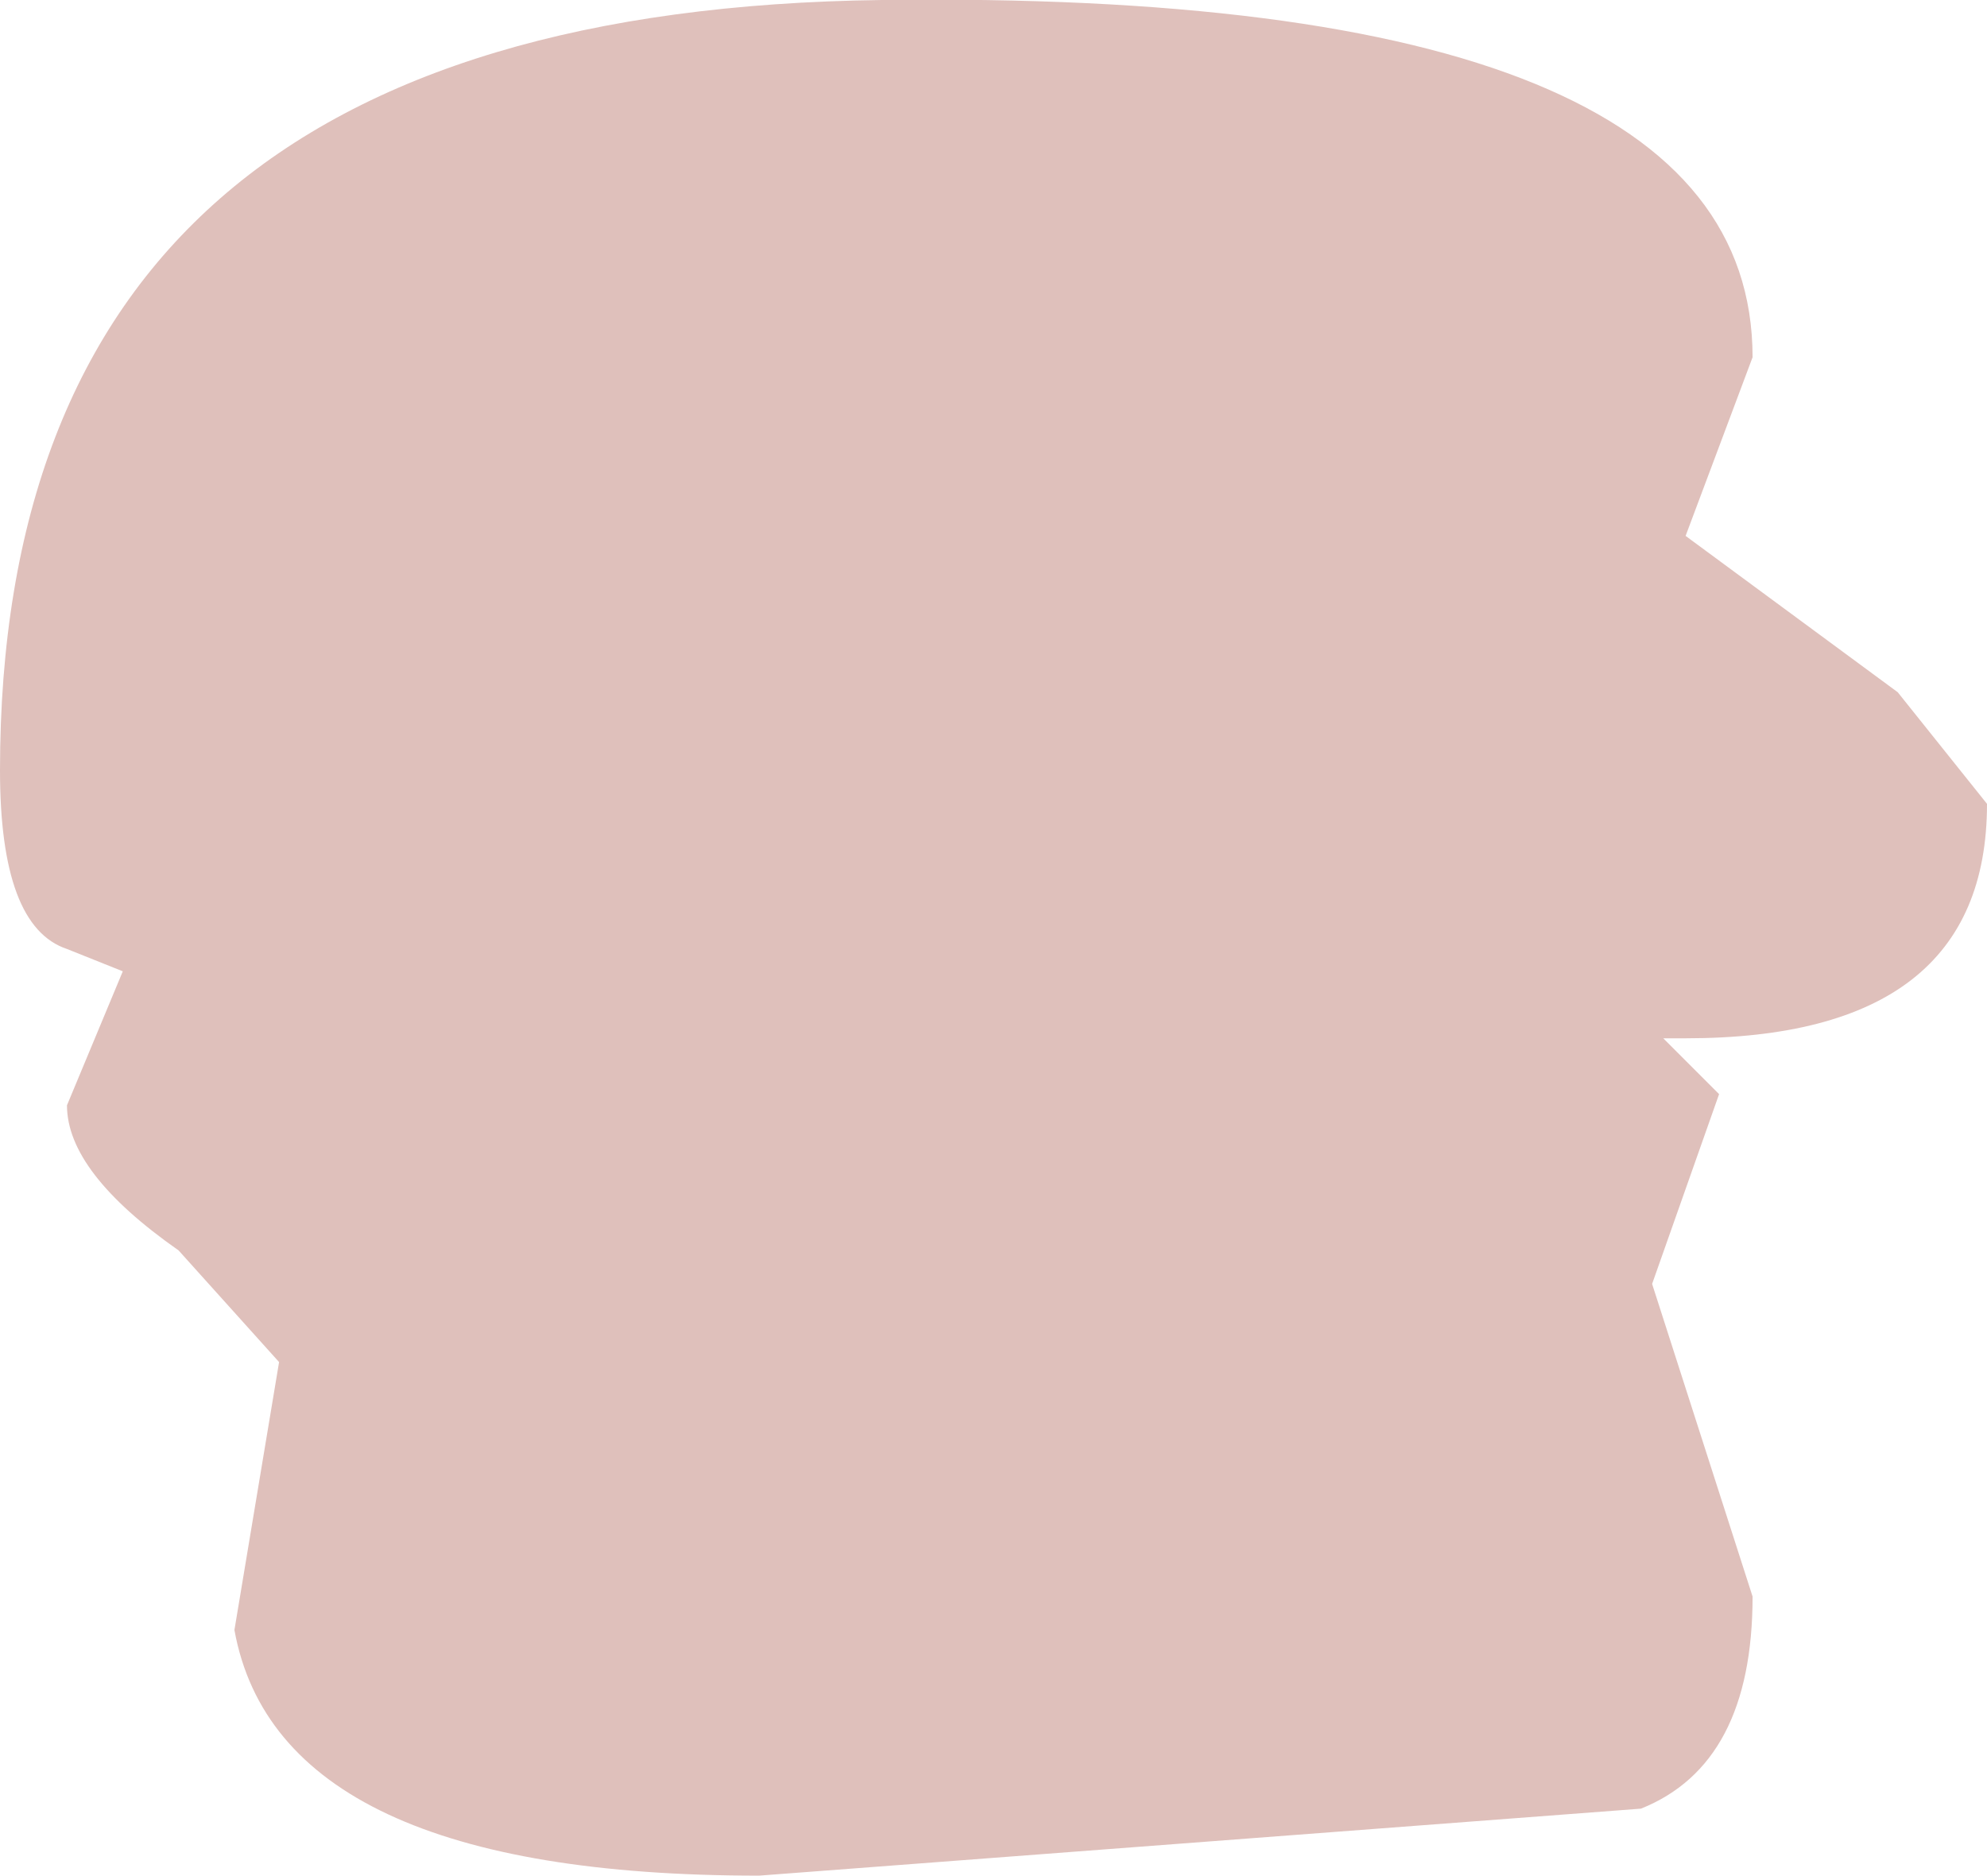<?xml version="1.0" encoding="UTF-8" standalone="no"?>
<svg xmlns:xlink="http://www.w3.org/1999/xlink" height="8.4px" width="8.9px" xmlns="http://www.w3.org/2000/svg">
  <g transform="matrix(1.0, 0.0, 0.0, 1.0, -3.75, -1.2)">
    <path d="M11.3 5.85 L11.2 5.85 11.45 6.1 11.15 6.95 11.6 8.35 Q11.6 9.1 11.1 9.3 L7.15 9.6 Q5.0 9.6 4.8 8.5 L5.0 7.3 4.55 6.8 Q4.05 6.45 4.05 6.15 L4.3 5.55 4.05 5.45 Q3.75 5.35 3.75 4.65 3.75 1.25 7.7 1.2 11.6 1.15 11.6 2.8 L11.3 3.6 12.25 4.3 12.65 4.8 Q12.65 5.85 11.3 5.85" fill="#dfc0bb" fill-rule="evenodd" stroke="none"/>
  </g>
</svg>
